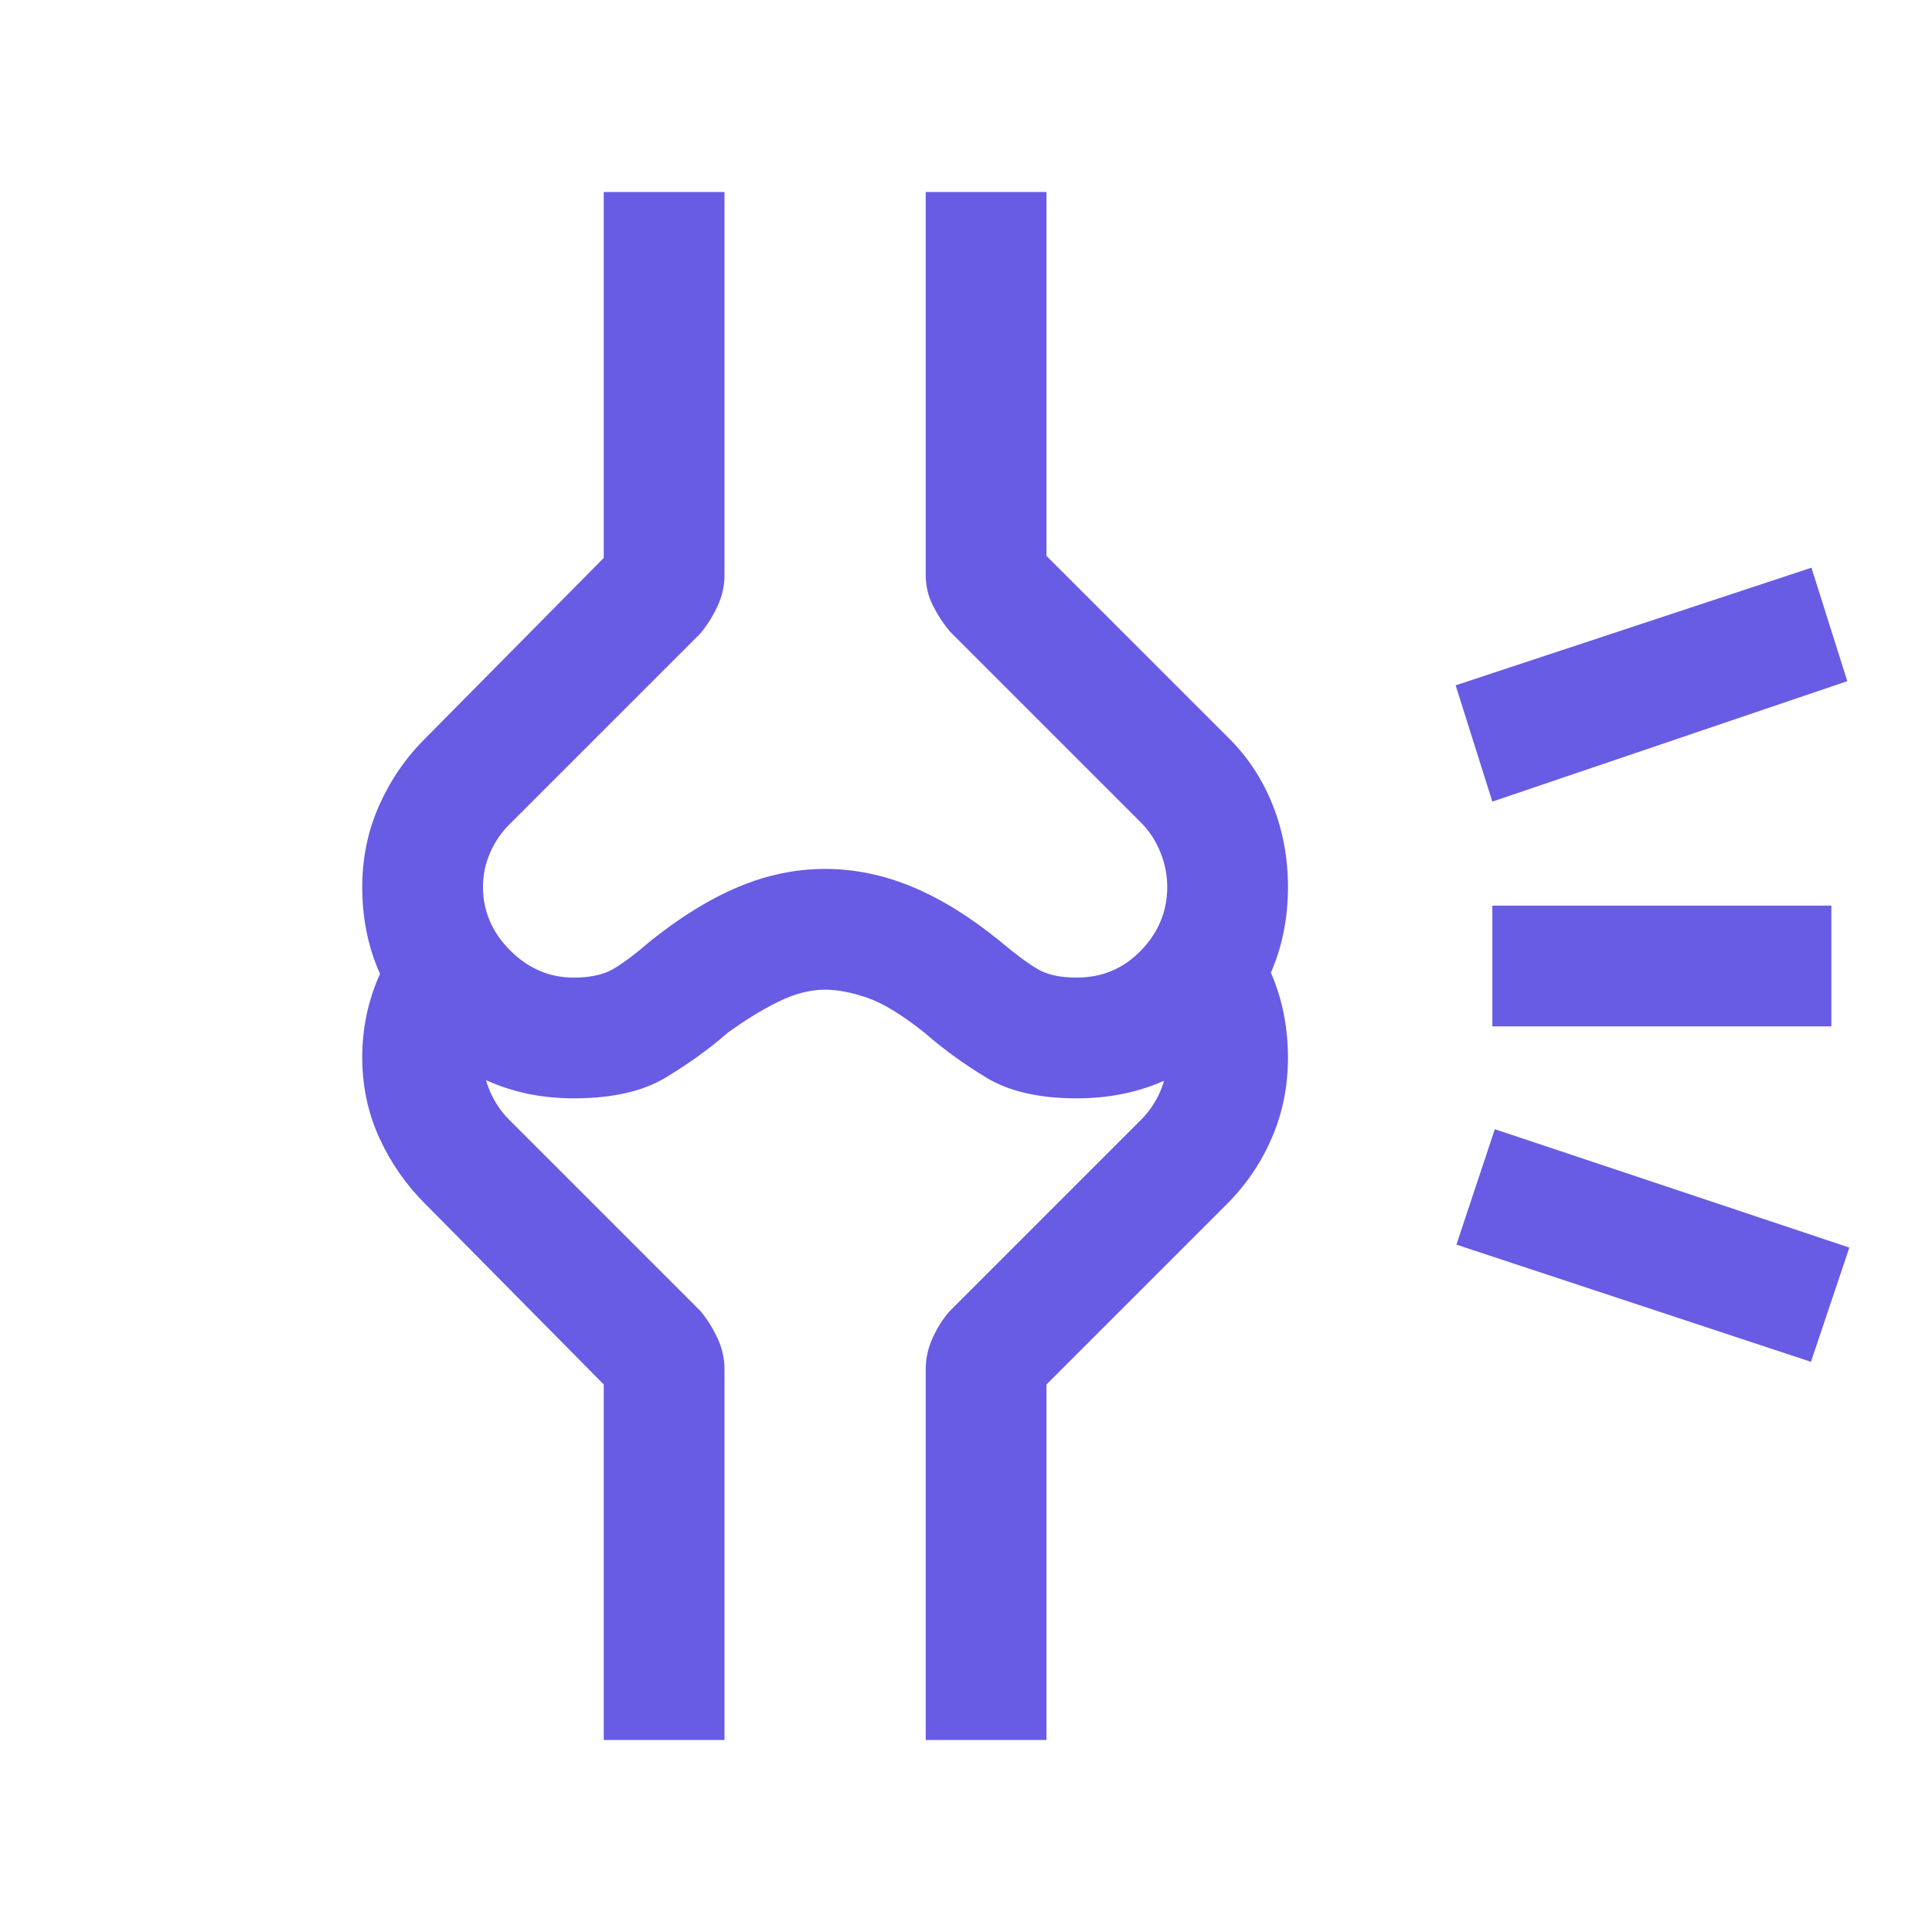 <svg width="32" height="32" viewBox="0 0 32 32" fill="none" xmlns="http://www.w3.org/2000/svg">
<path d="M29.995 22.556L24.123 20.615L24.759 18.703L30.631 20.664L29.995 22.556ZM30.333 17H24.718V15H30.333V17ZM30.597 11.282L24.718 13.277L24.11 11.351L30.003 9.403L30.597 11.282ZM9.504 18.192C8.534 18.192 7.707 17.852 7.024 17.171C6.341 16.49 6 15.664 6 14.694C6 14.209 6.094 13.757 6.281 13.338C6.469 12.918 6.722 12.55 7.041 12.233L10 9.241V3.18H12V9.526C12 9.703 11.961 9.876 11.883 10.042C11.806 10.209 11.711 10.359 11.6 10.492L8.433 13.659C8.3 13.792 8.194 13.948 8.117 14.126C8.039 14.303 8 14.492 8 14.692C8 15.092 8.15 15.442 8.45 15.742C8.75 16.042 9.1 16.192 9.5 16.192C9.767 16.192 9.98 16.148 10.14 16.059C10.299 15.97 10.508 15.815 10.767 15.592C11.264 15.192 11.75 14.892 12.225 14.692C12.7 14.492 13.181 14.392 13.667 14.392C14.156 14.392 14.639 14.492 15.117 14.692C15.594 14.892 16.078 15.192 16.567 15.592C16.833 15.815 17.044 15.97 17.2 16.059C17.356 16.148 17.567 16.192 17.833 16.192C18.256 16.192 18.611 16.042 18.9 15.742C19.189 15.442 19.333 15.092 19.333 14.692C19.333 14.492 19.294 14.298 19.217 14.109C19.139 13.92 19.033 13.759 18.9 13.626L15.733 10.459C15.622 10.326 15.528 10.181 15.45 10.026C15.372 9.87 15.333 9.703 15.333 9.526V3.18H17.333V9.208L20.326 12.2C20.652 12.518 20.902 12.891 21.074 13.32C21.247 13.749 21.333 14.205 21.333 14.69C21.333 15.659 20.997 16.485 20.325 17.168C19.653 17.851 18.823 18.192 17.833 18.192C17.211 18.192 16.711 18.077 16.332 17.846C15.953 17.615 15.617 17.371 15.323 17.113C14.947 16.812 14.628 16.617 14.367 16.527C14.105 16.437 13.872 16.392 13.667 16.392C13.415 16.392 13.152 16.461 12.877 16.599C12.602 16.736 12.324 16.908 12.044 17.113C11.75 17.371 11.411 17.615 11.029 17.846C10.647 18.077 10.138 18.192 9.504 18.192ZM15.333 28.82V22.679C15.333 22.499 15.372 22.324 15.45 22.154C15.528 21.985 15.622 21.838 15.733 21.713L18.9 18.546C19.033 18.413 19.139 18.257 19.217 18.079C19.294 17.902 19.333 17.713 19.333 17.513C19.333 17.333 19.305 17.168 19.249 17.015C19.192 16.863 19.114 16.725 19.015 16.6L20.454 15.162C20.729 15.471 20.944 15.828 21.1 16.232C21.256 16.636 21.333 17.063 21.333 17.513C21.333 17.988 21.245 18.432 21.067 18.843C20.89 19.255 20.643 19.62 20.326 19.938L17.333 22.931V28.82H15.333ZM10 28.82V22.931L7.041 19.938C6.722 19.62 6.469 19.255 6.281 18.843C6.094 18.432 6 17.988 6 17.513C6 17.063 6.083 16.636 6.25 16.232C6.417 15.828 6.638 15.475 6.913 15.174L8.351 16.6C8.238 16.725 8.152 16.861 8.091 17.01C8.03 17.159 8 17.327 8 17.513C8 17.713 8.039 17.902 8.117 18.079C8.194 18.257 8.3 18.413 8.433 18.546L11.6 21.713C11.711 21.846 11.806 21.996 11.883 22.163C11.961 22.329 12 22.502 12 22.679V28.82H10Z" fill="#685BE4"/>
</svg>
